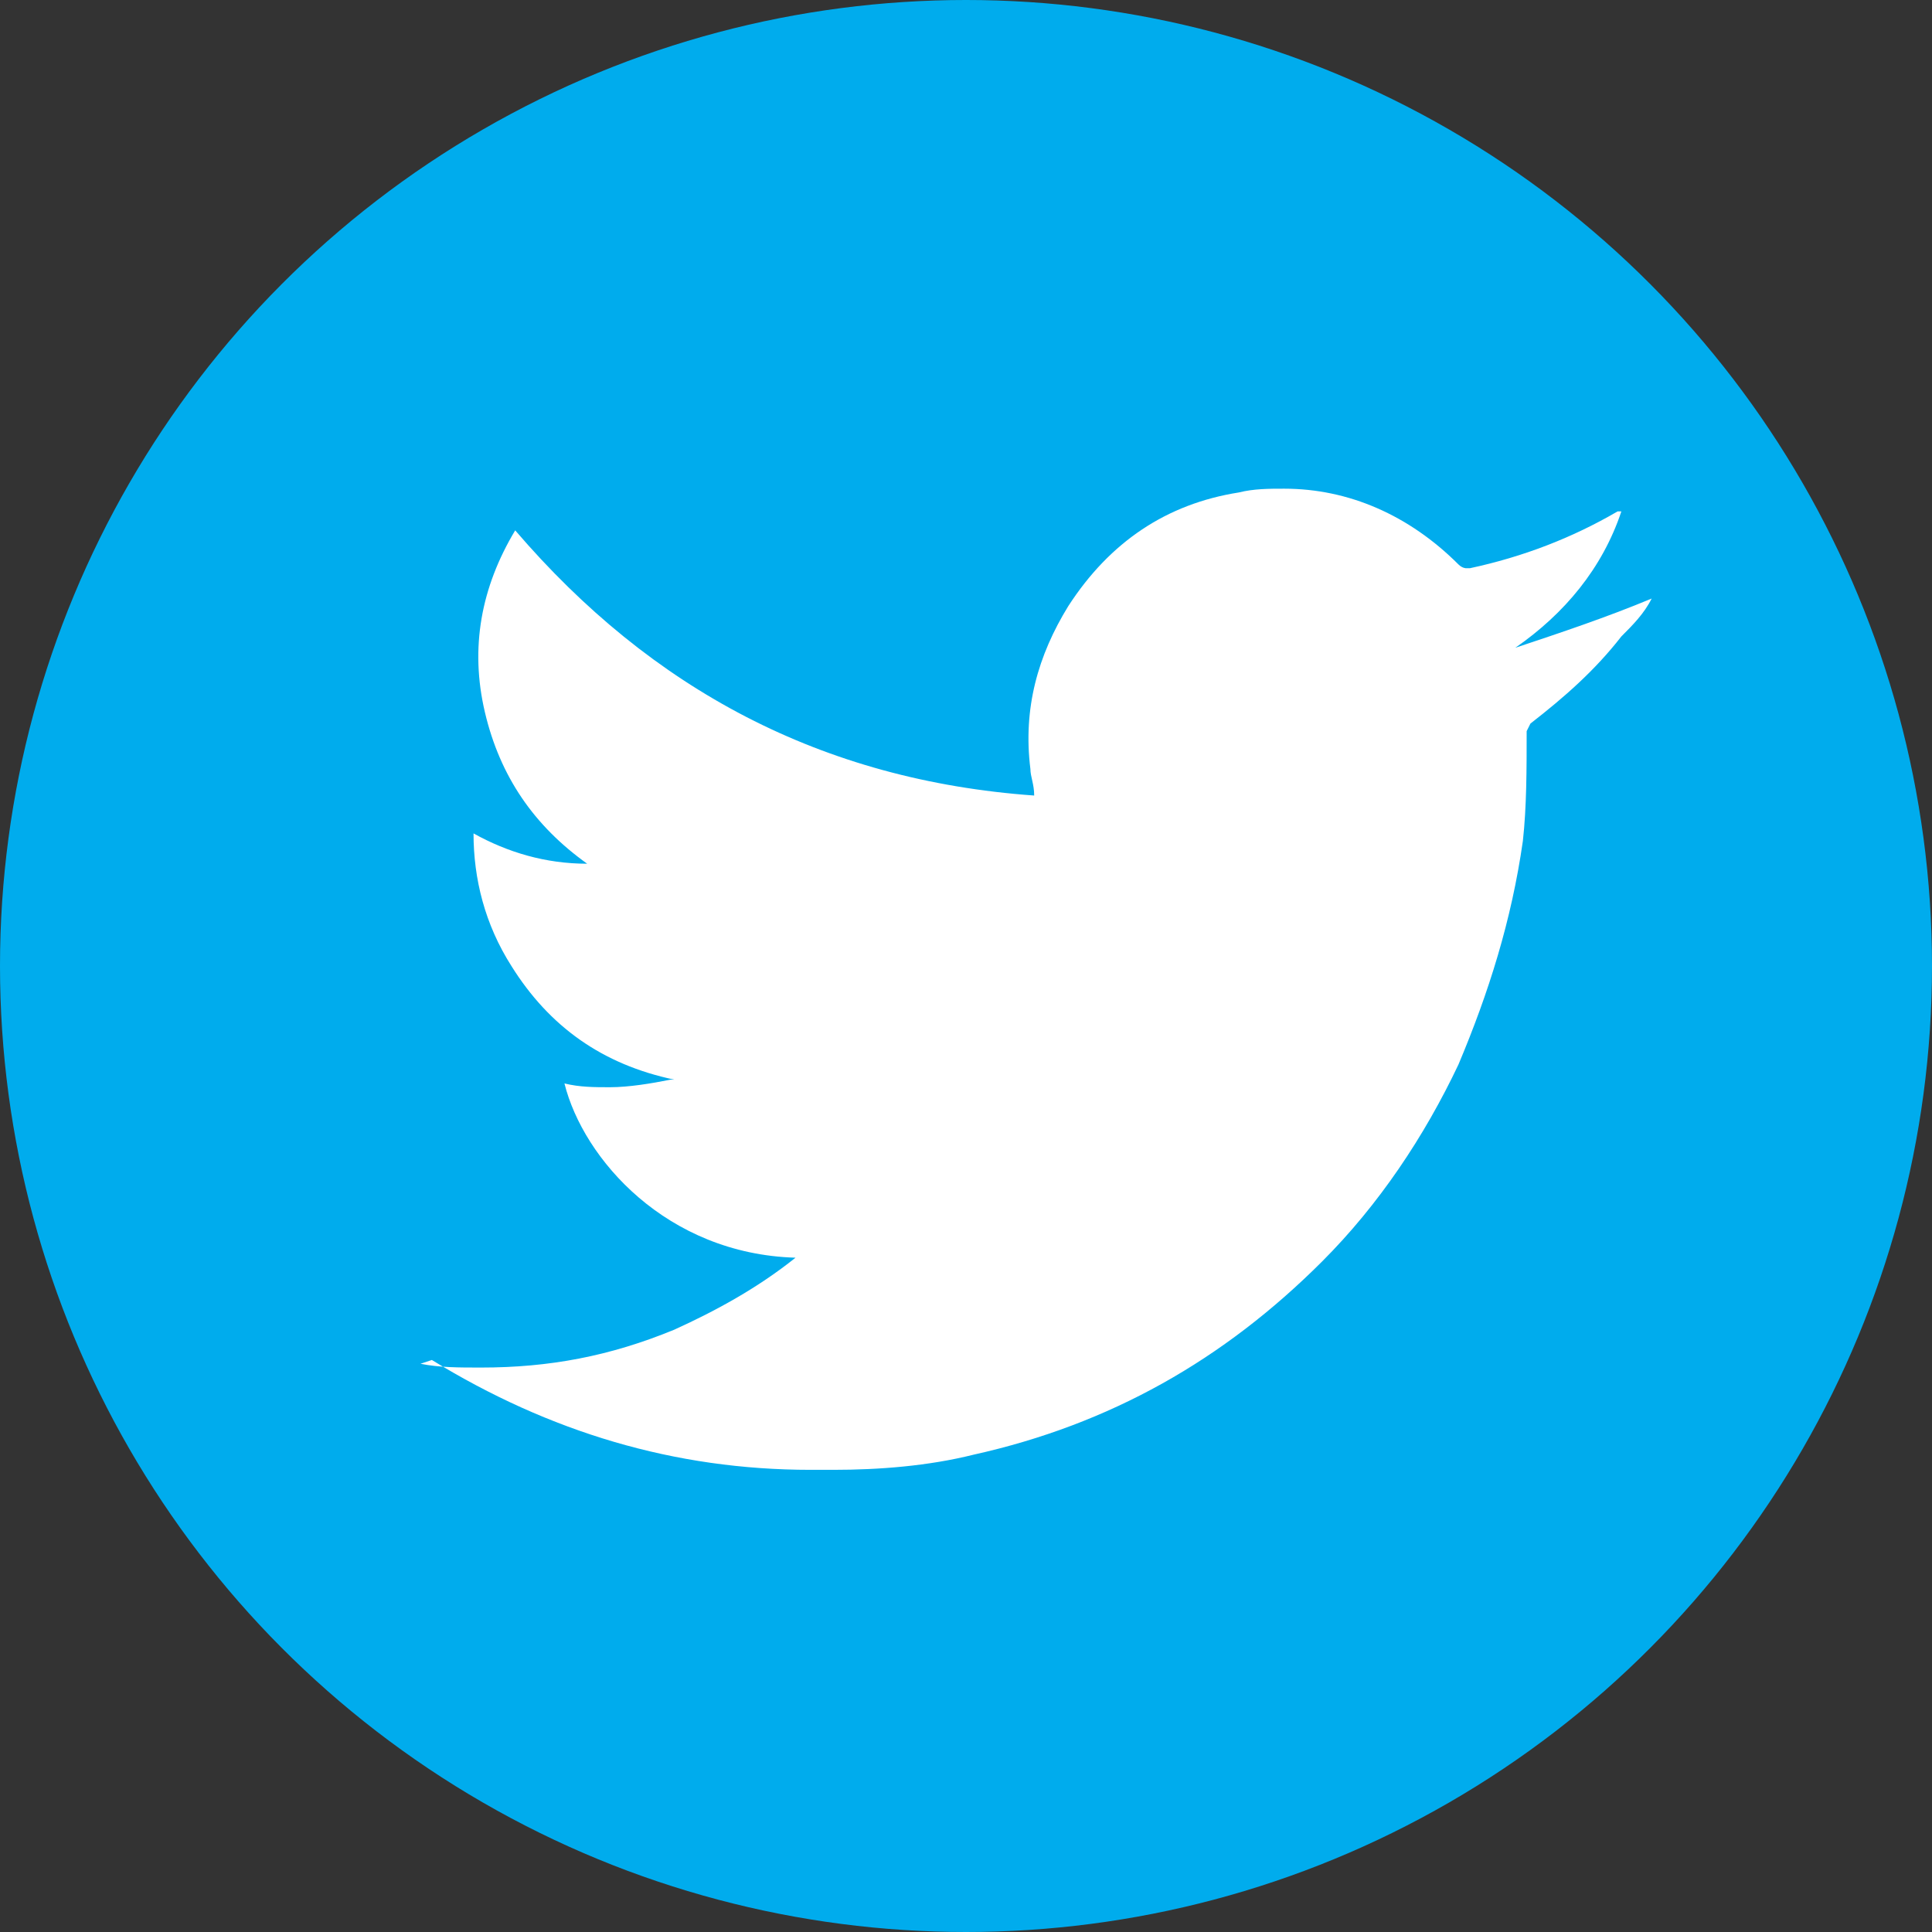 <svg xmlns="http://www.w3.org/2000/svg" xmlns:xlink="http://www.w3.org/1999/xlink" id="Calque_1" x="0px" y="0px" viewBox="0 0 51 51" style="enable-background:new 0 0 51 51;" xml:space="preserve">
<rect x="0" y="0" width="51" height="51" fill="#333333" stroke="none"/>
<style type="text/css">
	.st0{fill:#00ACED;}
	.st1{fill:#FFFFFF;}
</style>
<circle class="st0" cx="25.5" cy="25.5" r="25.5"></circle>
<g>
	<path class="st1" d="M43.6,15.8c-0.2,0.4-0.5,0.7-0.8,1c-0.7,0.9-1.5,1.6-2.4,2.3l-0.1,0.2c0,1,0,2-0.1,2.9c-0.3,2.1-0.9,4-1.7,5.9   c-0.9,1.9-2.1,3.7-3.6,5.2c-2.6,2.6-5.6,4.3-9.2,5.1c-1.2,0.3-2.5,0.4-3.7,0.4c-0.2,0-0.4,0-0.6,0c-3.6,0-6.9-1-10-2.9L11.1,36   c0.5,0.1,1,0.1,1.6,0.1c1.8,0,3.4-0.3,5.1-1c1.1-0.5,2.2-1.1,3.2-1.9c-3.4-0.1-5.6-2.6-6.1-4.6c0.4,0.1,0.8,0.1,1.2,0.1   c0.5,0,1.1-0.1,1.6-0.2h0.1c-1.9-0.4-3.3-1.4-4.3-3c-0.7-1.1-1-2.3-1-3.5c0.9,0.5,1.9,0.8,3,0.8c-1.4-1-2.3-2.3-2.7-4   s-0.1-3.3,0.8-4.8c3.6,4.2,8.1,6.6,13.7,7c0-0.3-0.1-0.5-0.1-0.7c-0.2-1.6,0.2-3,1-4.3c1.1-1.7,2.6-2.7,4.5-3   c0.4-0.1,0.8-0.1,1.2-0.1c1.7,0,3.3,0.7,4.6,2c0.1,0.1,0.2,0.1,0.2,0.1h0.1c1.4-0.3,2.7-0.8,3.9-1.5h0.1c-0.5,1.5-1.5,2.7-2.8,3.6   C41.2,16.7,42.4,16.3,43.6,15.8z"></path>
</g>
</svg>